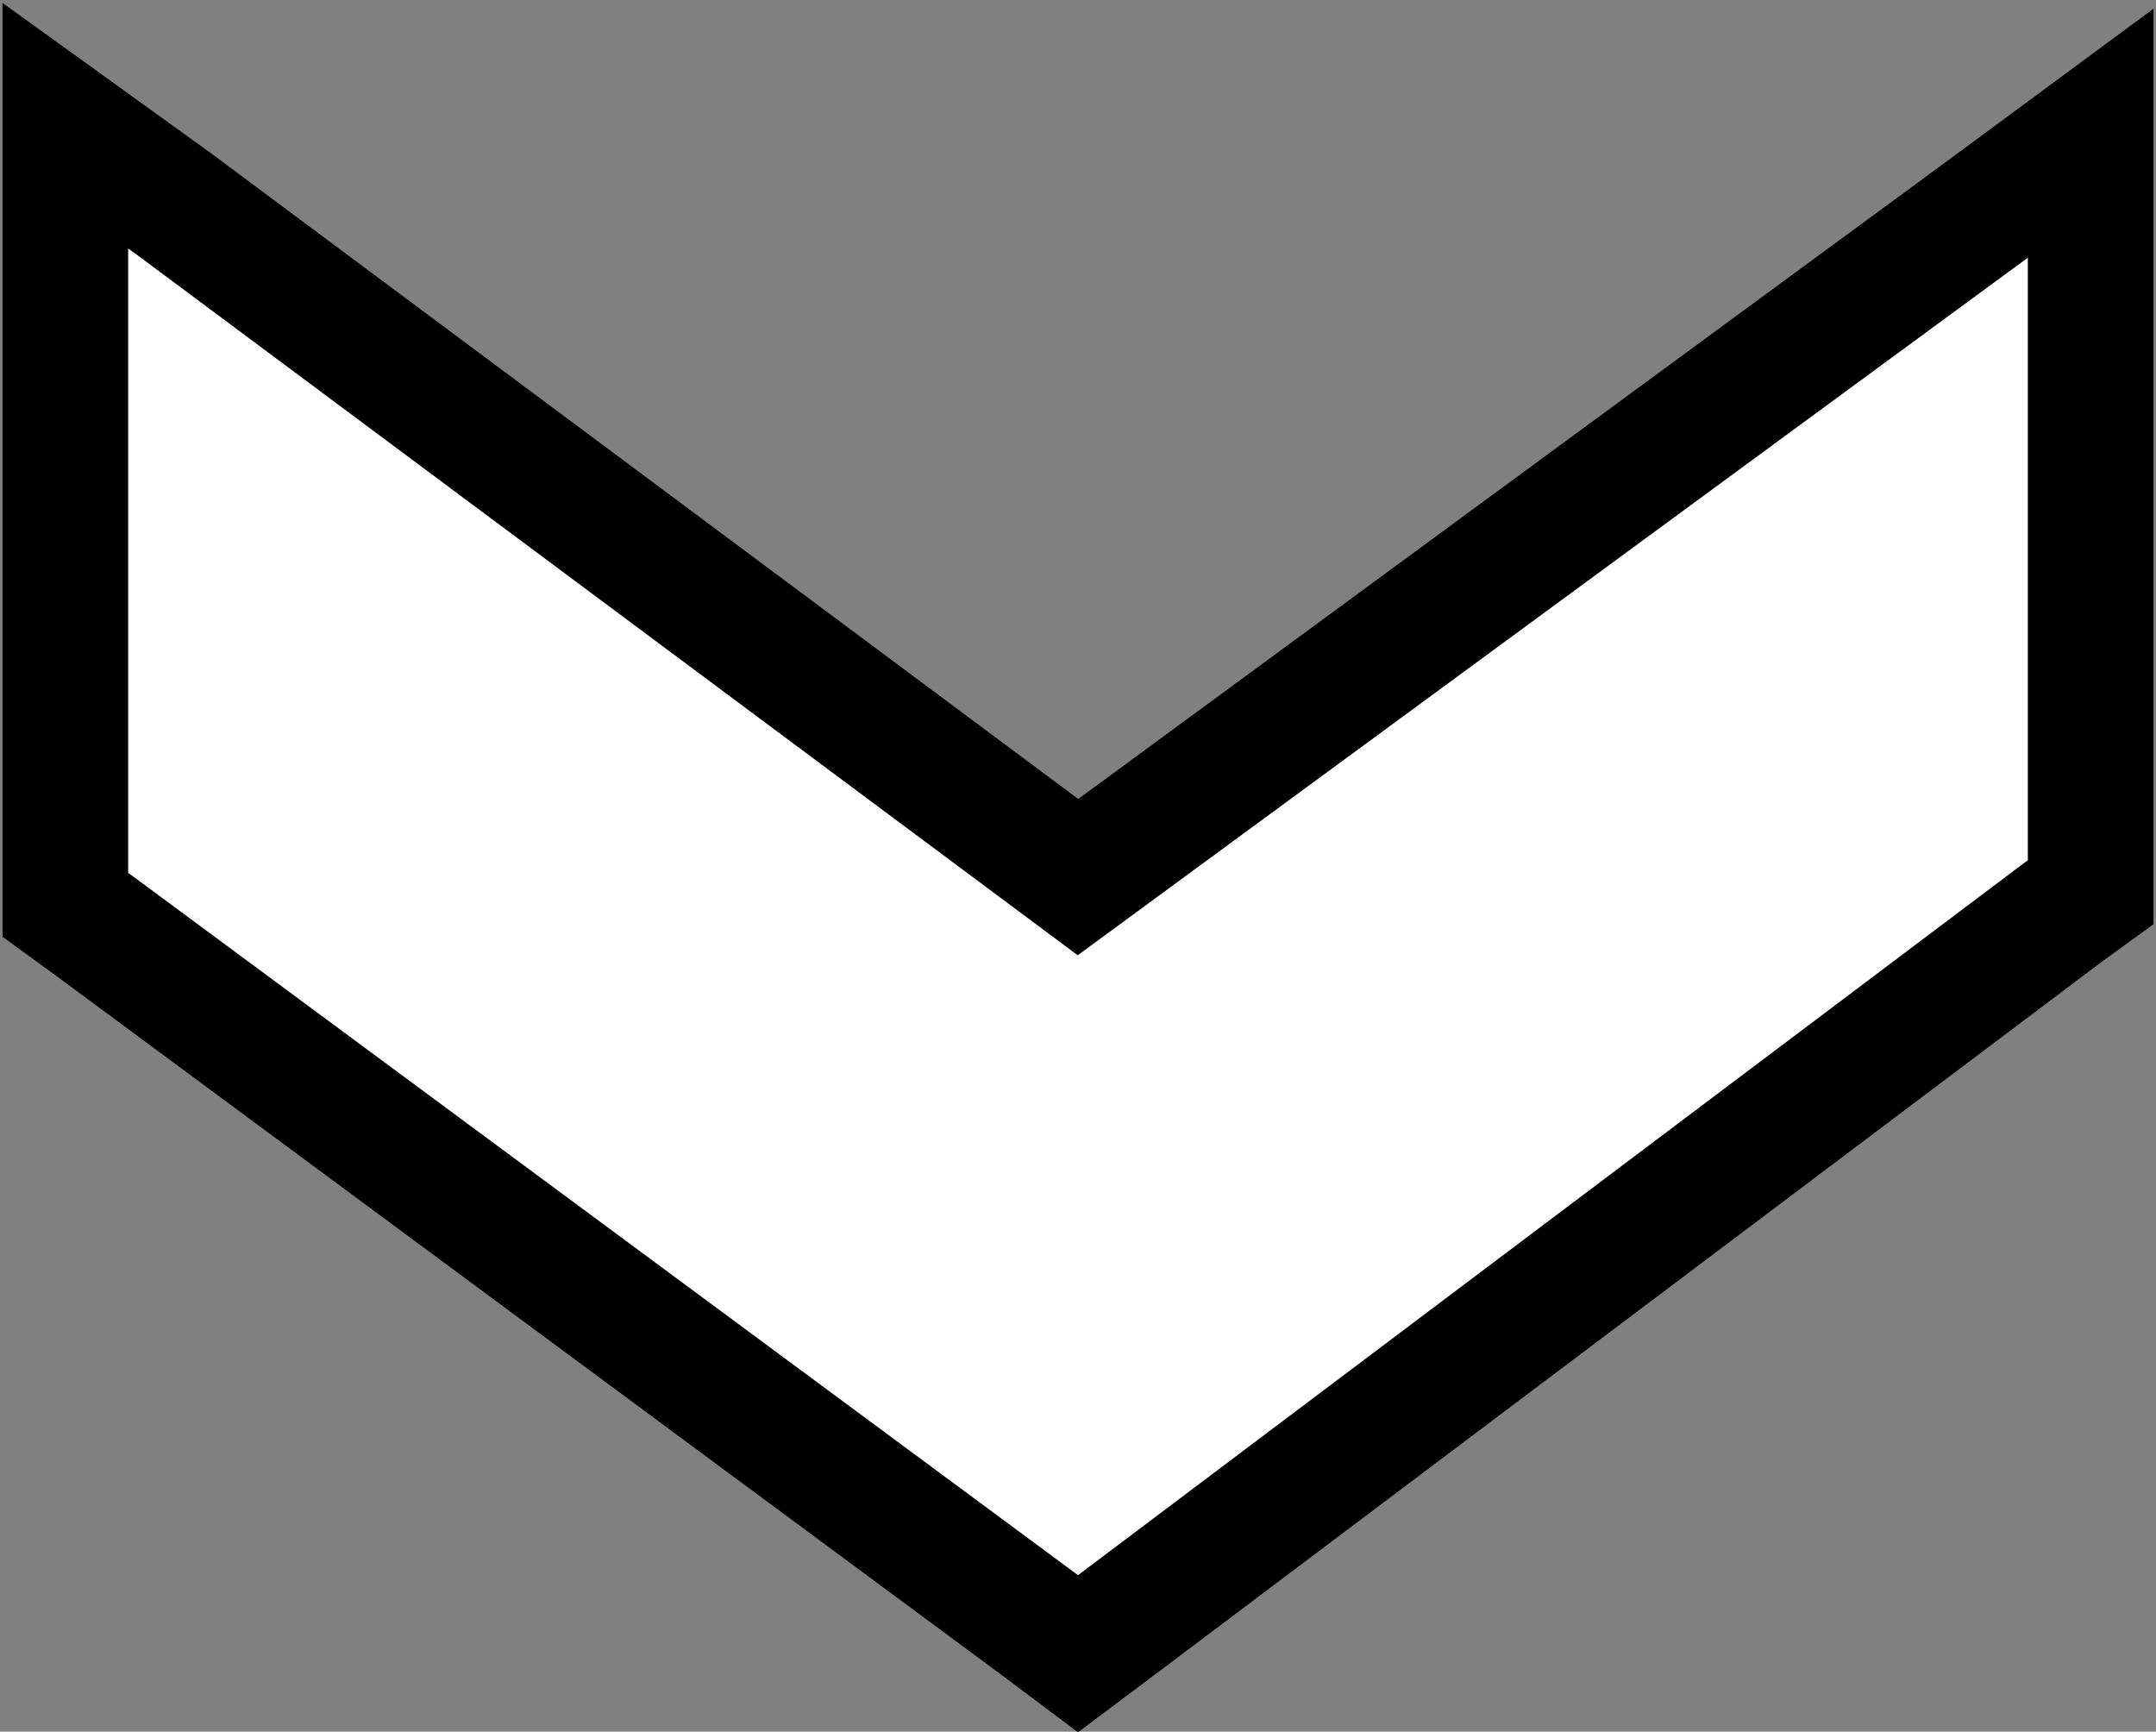<svg id="Layer_1" data-name="Layer 1" xmlns="http://www.w3.org/2000/svg" viewBox="0 0 85.8 68.9"><rect x="0" y="0" width="85.8" height="68.9" fill="#808080" stroke="none"/><defs><style>.cls-1{fill:#fff;}.cls-2{fill:none;stroke:#000;stroke-miterlimit:10;stroke-width:5px;}</style></defs><path class="cls-1" d="M19.9,50V20.4l4.3,3.1L60.2,50.3,96.3,23.8l4.2-3.1V50.9l-1.1.8L61.8,80l-1.6,1.2L58.6,80,21,52.2l-1.1-.8Z" transform="translate(-17.3 -15.4)"/><path class="cls-2" d="M19.9,50V20.4l4.3,3.1L60.2,50.3,96.3,23.8l4.2-3.1V50.9l-1.1.8L61.8,80l-1.6,1.2L58.6,80,21,52.2l-1.1-.8Z" transform="translate(-17.3 -15.4)"/></svg>